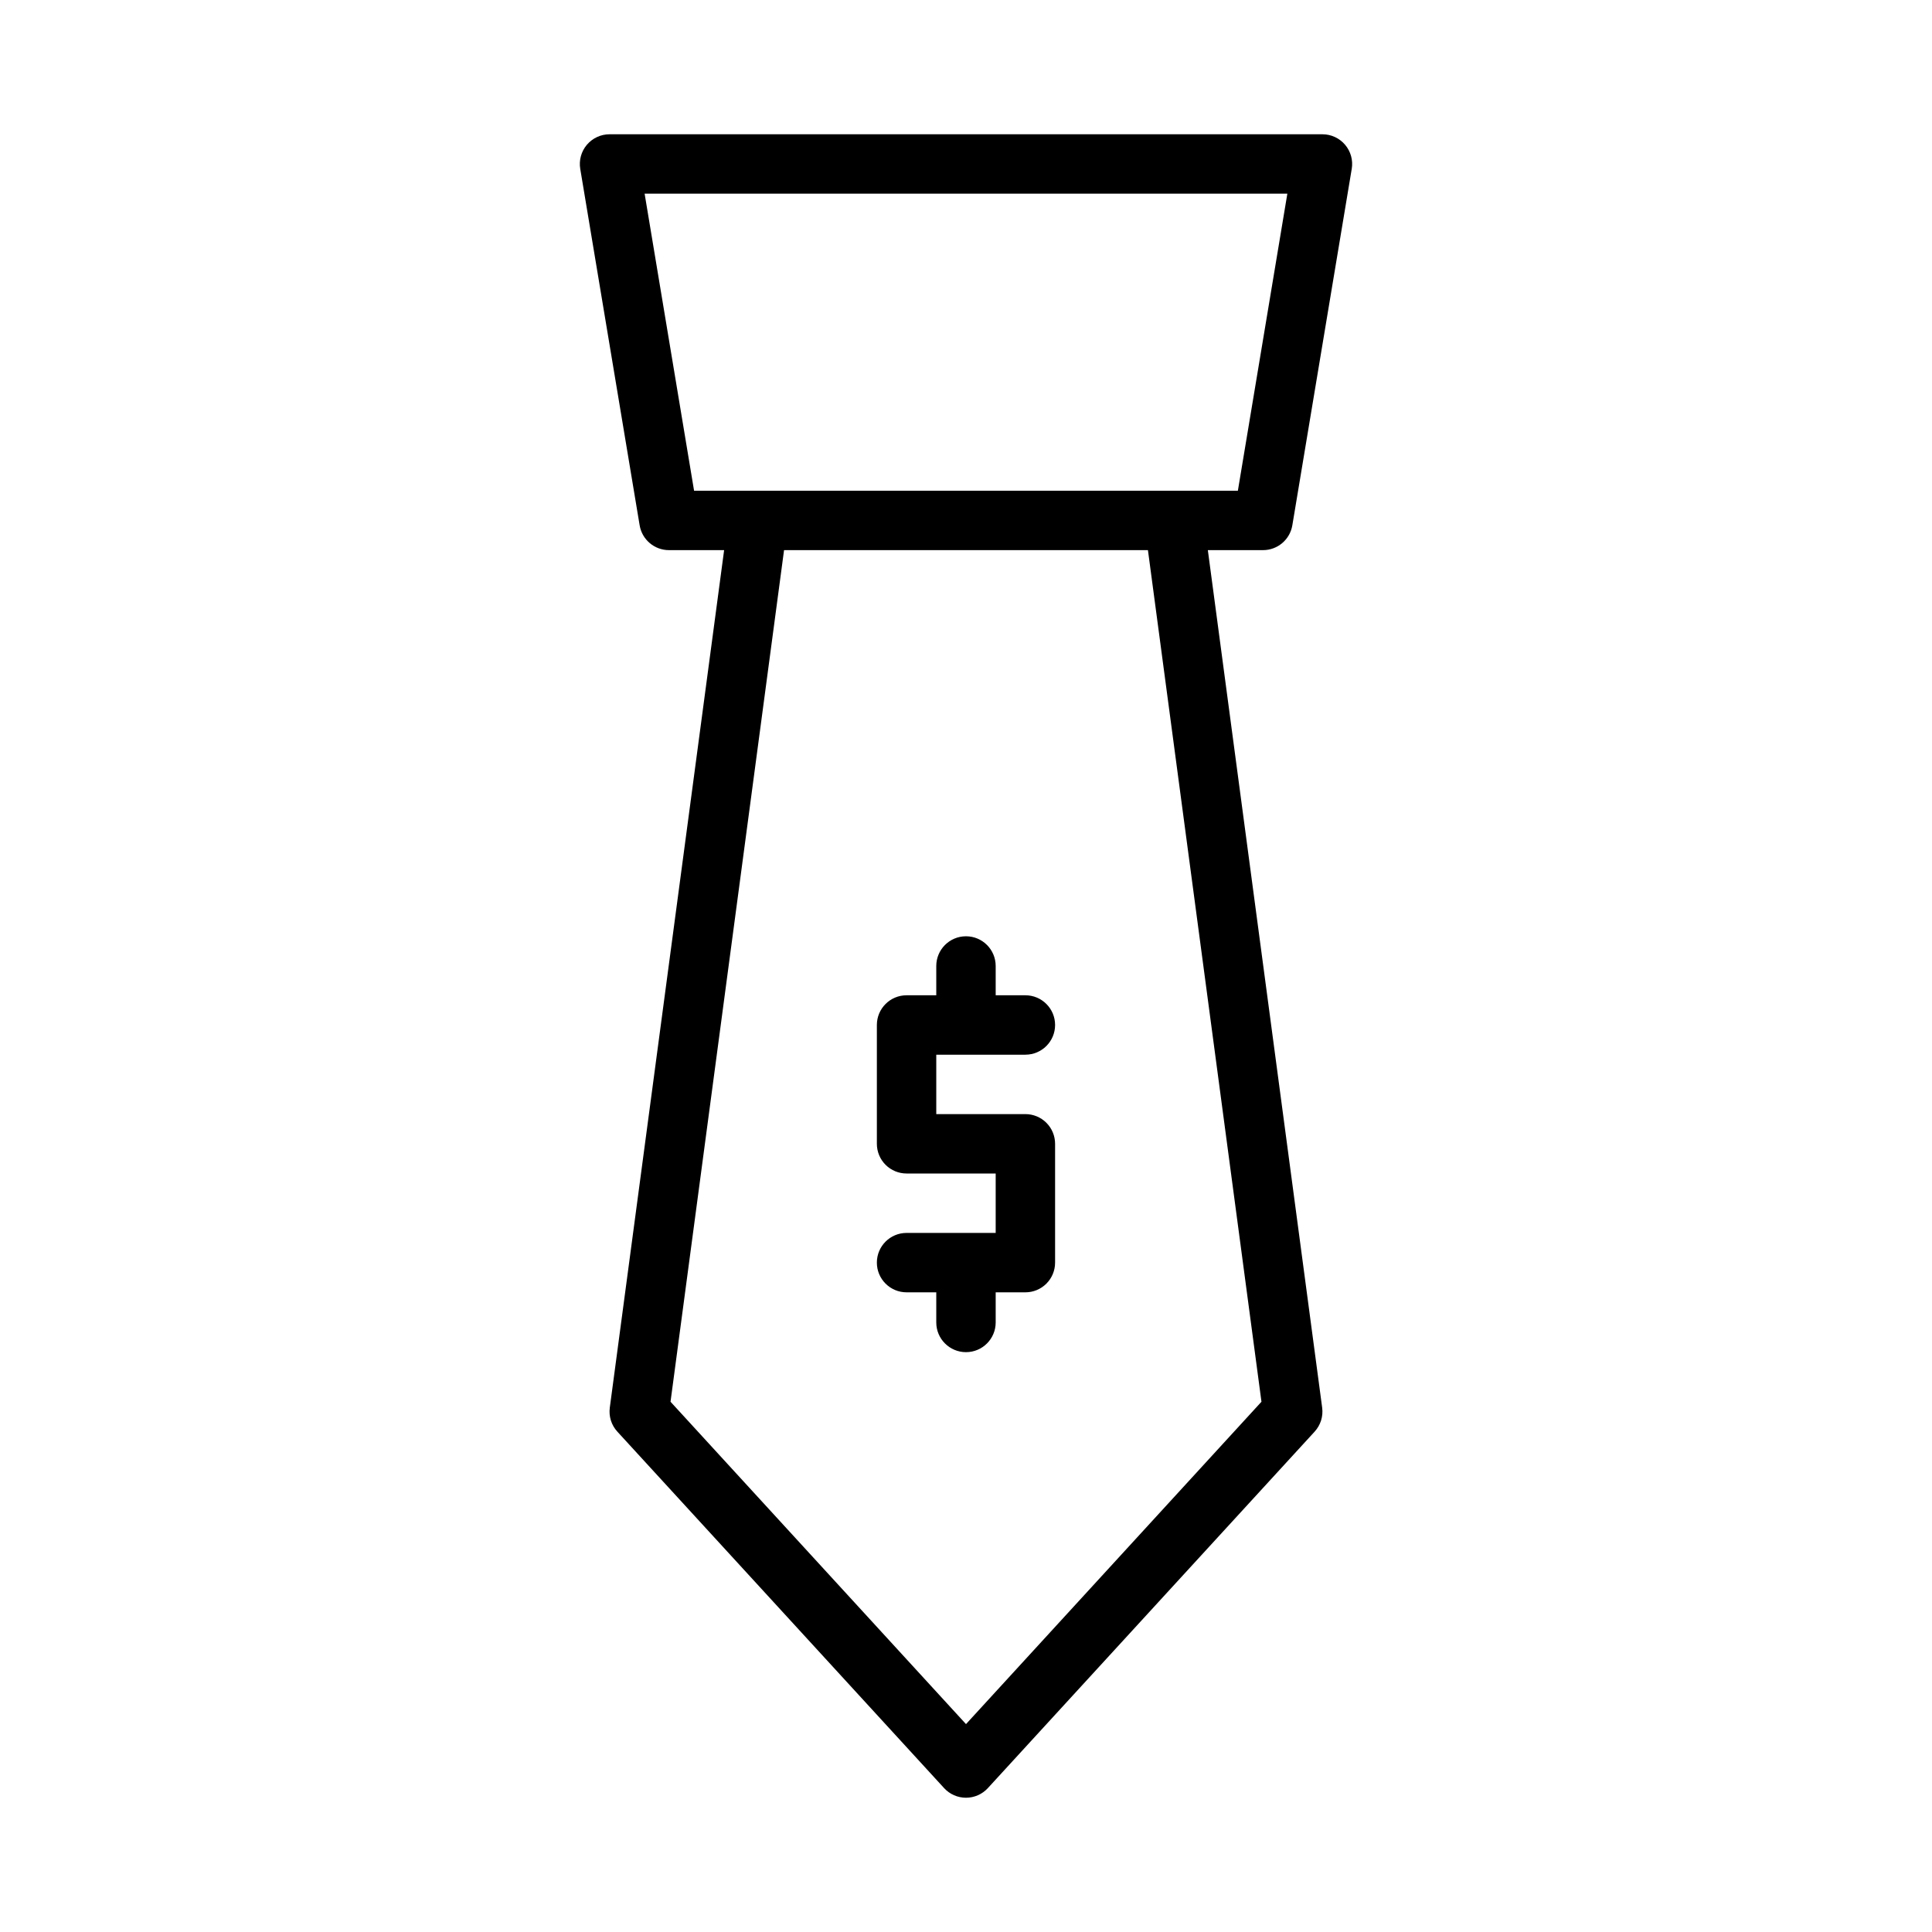 <?xml version="1.0" encoding="UTF-8"?>
<!-- Uploaded to: SVG Repo, www.svgrepo.com, Generator: SVG Repo Mixer Tools -->
<svg fill="#000000" width="800px" height="800px" version="1.1" viewBox="144 144 512 512" xmlns="http://www.w3.org/2000/svg">
 <g>
  <path d="m478.72 289.79c3.848 0 7.129-2.785 7.762-6.578l15.742-94.465h0.004c0.379-2.281-0.266-4.617-1.762-6.379-1.492-1.766-3.688-2.785-6.004-2.785h-188.93c-2.312 0-4.508 1.02-6.004 2.785-1.496 1.762-2.137 4.098-1.758 6.379l15.742 94.465c0.633 3.793 3.914 6.578 7.762 6.578h14.625l-30.297 227.25c-0.309 2.312 0.422 4.641 2 6.359l86.594 94.465h-0.004c1.492 1.629 3.598 2.555 5.805 2.555 2.203 0 4.309-0.926 5.801-2.555l86.594-94.465h-0.004c1.578-1.719 2.309-4.047 2-6.359l-30.297-227.25zm-163.89-94.465h170.33l-13.113 78.723h-144.11zm163.47 320.15-78.301 85.43-78.305-85.43 30.086-225.68h96.434z"/>
  <path d="m384.25 454.99h23.617v15.742l-23.617 0.004c-4.348 0-7.871 3.523-7.871 7.871s3.523 7.871 7.871 7.871h7.871v7.981c0 4.348 3.527 7.875 7.875 7.875s7.871-3.527 7.871-7.875v-7.981h7.871c2.09 0 4.09-0.828 5.566-2.305 1.477-1.477 2.305-3.481 2.305-5.566v-31.488c0-2.09-0.828-4.09-2.305-5.566-1.477-1.477-3.477-2.305-5.566-2.305h-23.617v-15.742h23.617v-0.004c4.348 0 7.871-3.523 7.871-7.871 0-4.348-3.523-7.871-7.871-7.871h-7.871v-7.762c0-4.348-3.523-7.875-7.871-7.875s-7.875 3.527-7.875 7.875v7.762h-7.871c-4.348 0-7.871 3.523-7.871 7.871v31.488c0 2.086 0.828 4.09 2.305 5.566s3.481 2.305 5.566 2.305z"/>
 </g>
</svg>